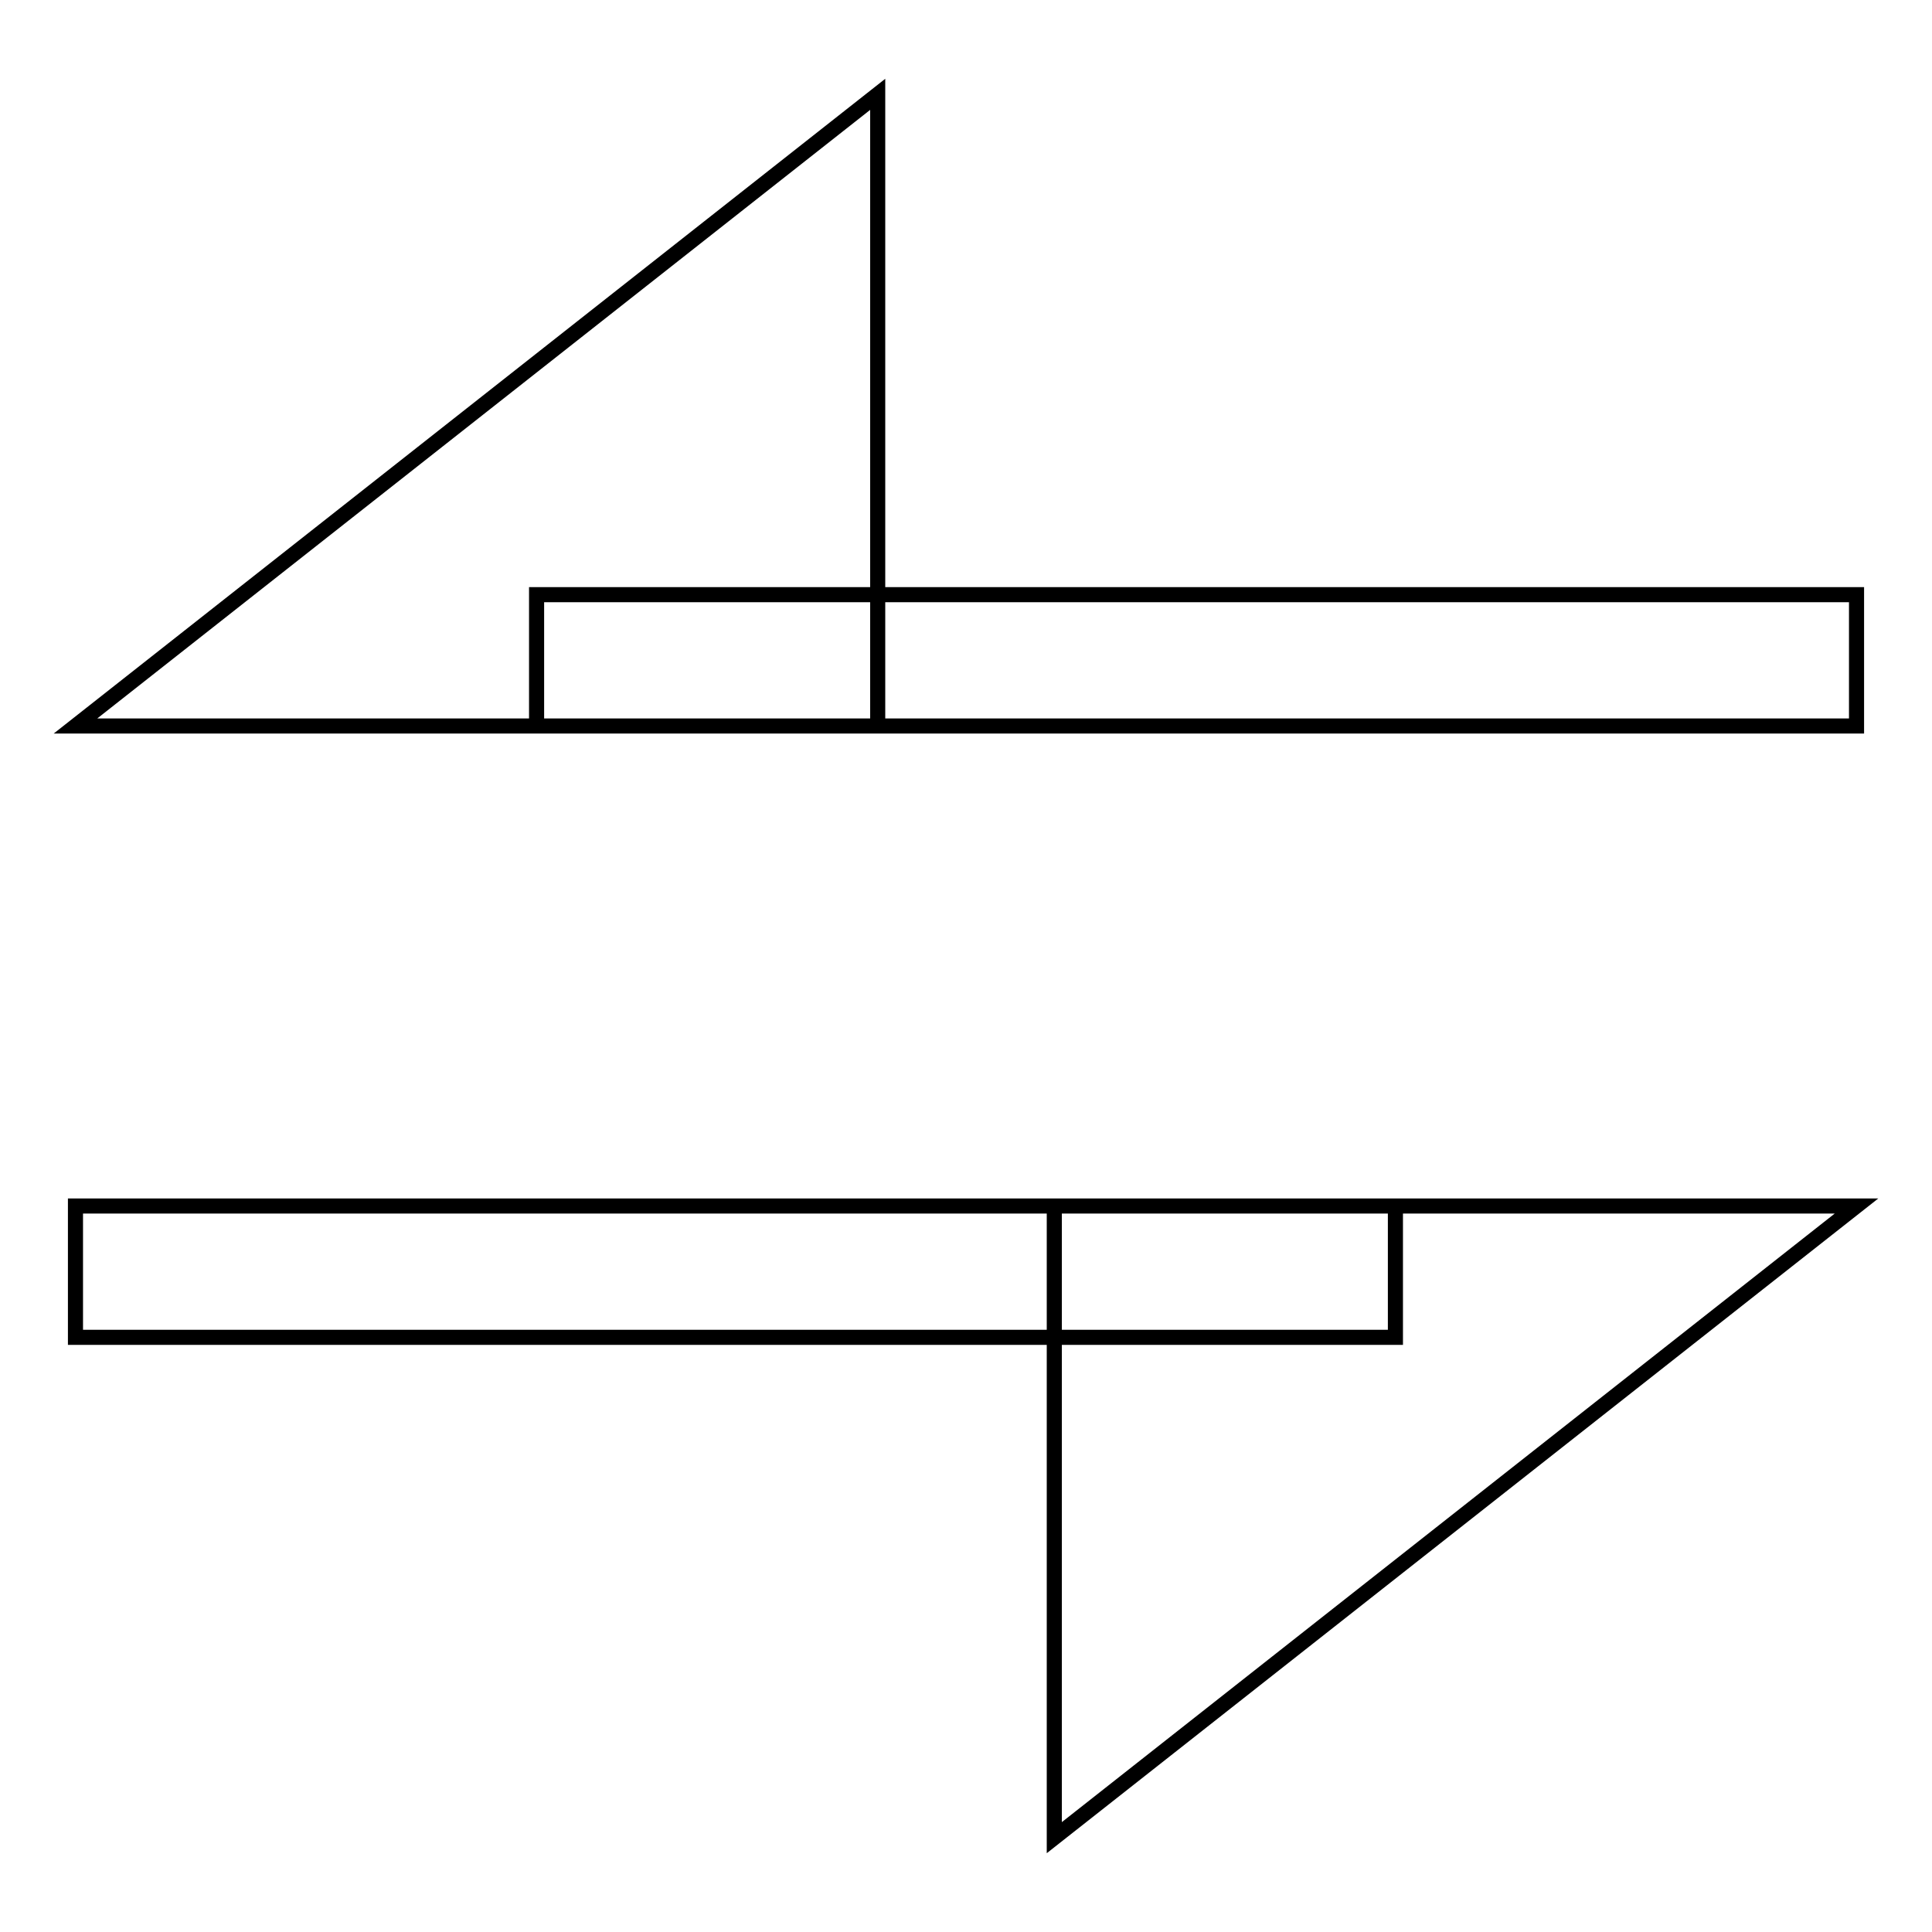 <?xml version="1.0" encoding="utf-8"?>
<!-- Svg Vector Icons : http://www.onlinewebfonts.com/icon -->
<!DOCTYPE svg PUBLIC "-//W3C//DTD SVG 1.1//EN" "http://www.w3.org/Graphics/SVG/1.1/DTD/svg11.dtd">
<svg version="1.1" xmlns="http://www.w3.org/2000/svg" xmlns:xlink="http://www.w3.org/1999/xlink" x="0px" y="0px" viewBox="0 0 256 256" enable-background="new 0 0 256 256" xml:space="preserve">
<g> <path stroke-width="2" fill-opacity="0" stroke="#000000"  d="M71.1,78.8H246v17.4H71.1V78.8z M10,96.2l106.3-83.7l0,83.7H10z M10,159.8h174.9v17.4H10V159.8z M246,159.8 l-106.3,83.7v-83.7H246z"/></g>
</svg>